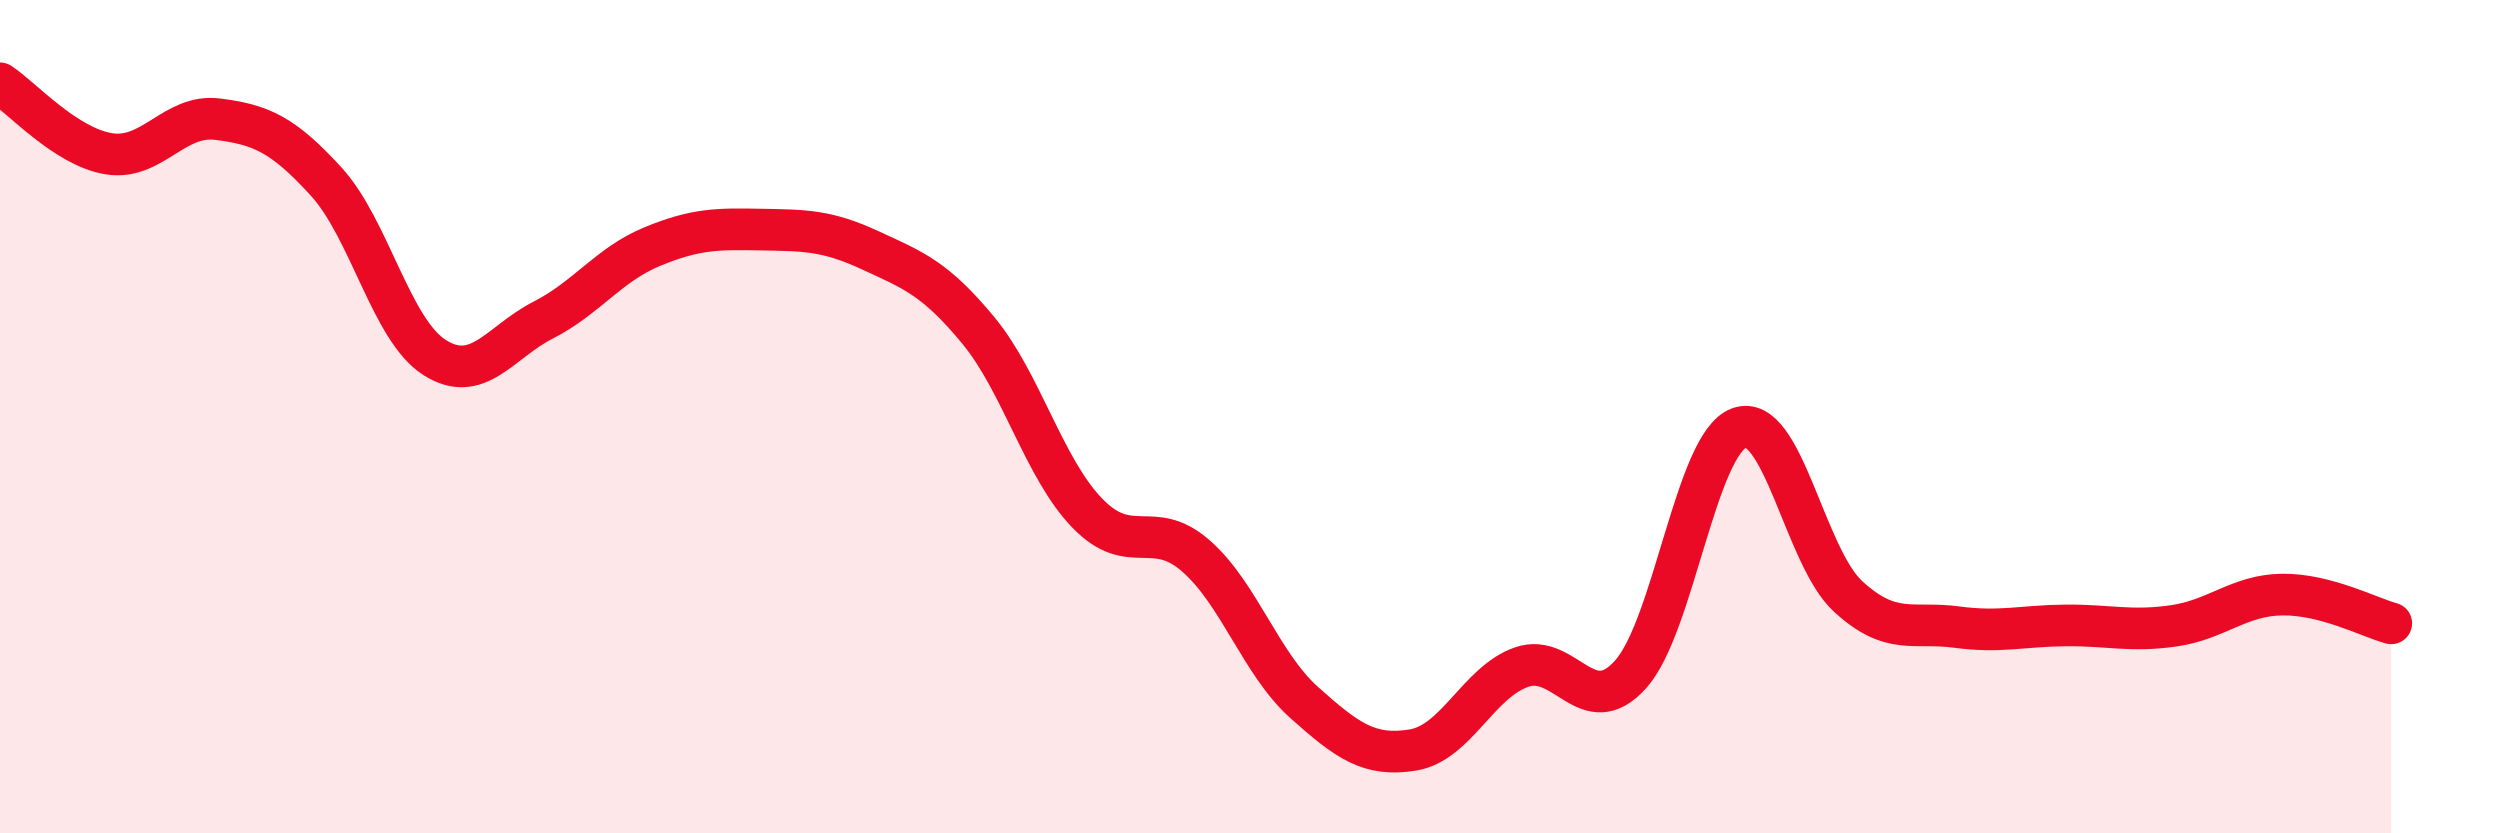 
    <svg width="60" height="20" viewBox="0 0 60 20" xmlns="http://www.w3.org/2000/svg">
      <path
        d="M 0,2 C 0.52,2.34 1.57,3.52 2.61,3.69 C 3.65,3.86 4.18,2.73 5.22,2.86 C 6.26,2.99 6.79,3.22 7.83,4.36 C 8.87,5.5 9.39,7.92 10.43,8.58 C 11.47,9.24 12,8.21 13.04,7.68 C 14.08,7.15 14.61,6.35 15.65,5.92 C 16.69,5.49 17.22,5.49 18.26,5.51 C 19.3,5.53 19.83,5.52 20.87,6 C 21.91,6.48 22.44,6.67 23.48,7.93 C 24.52,9.19 25.05,11.23 26.09,12.31 C 27.13,13.39 27.66,12.43 28.7,13.34 C 29.74,14.25 30.26,15.93 31.3,16.86 C 32.34,17.79 32.87,18.17 33.91,18 C 34.95,17.83 35.48,16.37 36.52,16.01 C 37.56,15.65 38.09,17.34 39.13,16.19 C 40.17,15.04 40.7,10.65 41.74,10.27 C 42.78,9.89 43.31,13.35 44.35,14.31 C 45.39,15.27 45.92,14.91 46.96,15.05 C 48,15.19 48.53,15.02 49.57,15.01 C 50.61,15 51.13,15.17 52.17,15.02 C 53.21,14.87 53.74,14.28 54.78,14.27 C 55.82,14.26 56.87,14.82 57.39,14.96L57.39 20L0 20Z"
        fill="#EB0A25"
        opacity="0.1"
        stroke-linecap="round"
        stroke-linejoin="round"
      />
      <path
        d="M 0,2 C 0.52,2.34 1.57,3.52 2.61,3.69 C 3.65,3.86 4.18,2.73 5.22,2.86 C 6.26,2.99 6.79,3.22 7.83,4.36 C 8.87,5.5 9.39,7.92 10.43,8.58 C 11.47,9.24 12,8.21 13.04,7.68 C 14.08,7.15 14.61,6.35 15.65,5.92 C 16.69,5.49 17.22,5.49 18.26,5.51 C 19.3,5.53 19.83,5.52 20.87,6 C 21.91,6.48 22.44,6.67 23.48,7.93 C 24.52,9.19 25.05,11.23 26.09,12.31 C 27.13,13.39 27.66,12.43 28.7,13.34 C 29.74,14.25 30.26,15.93 31.3,16.86 C 32.34,17.79 32.87,18.17 33.91,18 C 34.95,17.83 35.48,16.37 36.52,16.01 C 37.56,15.65 38.09,17.34 39.13,16.19 C 40.17,15.04 40.7,10.65 41.74,10.27 C 42.78,9.89 43.31,13.35 44.35,14.31 C 45.39,15.27 45.92,14.91 46.96,15.05 C 48,15.19 48.53,15.02 49.57,15.01 C 50.61,15 51.13,15.17 52.17,15.02 C 53.21,14.87 53.74,14.28 54.78,14.27 C 55.82,14.26 56.87,14.82 57.39,14.96"
        stroke="#EB0A25"
        stroke-width="1"
        fill="none"
        stroke-linecap="round"
        stroke-linejoin="round"
      />
    </svg>
  